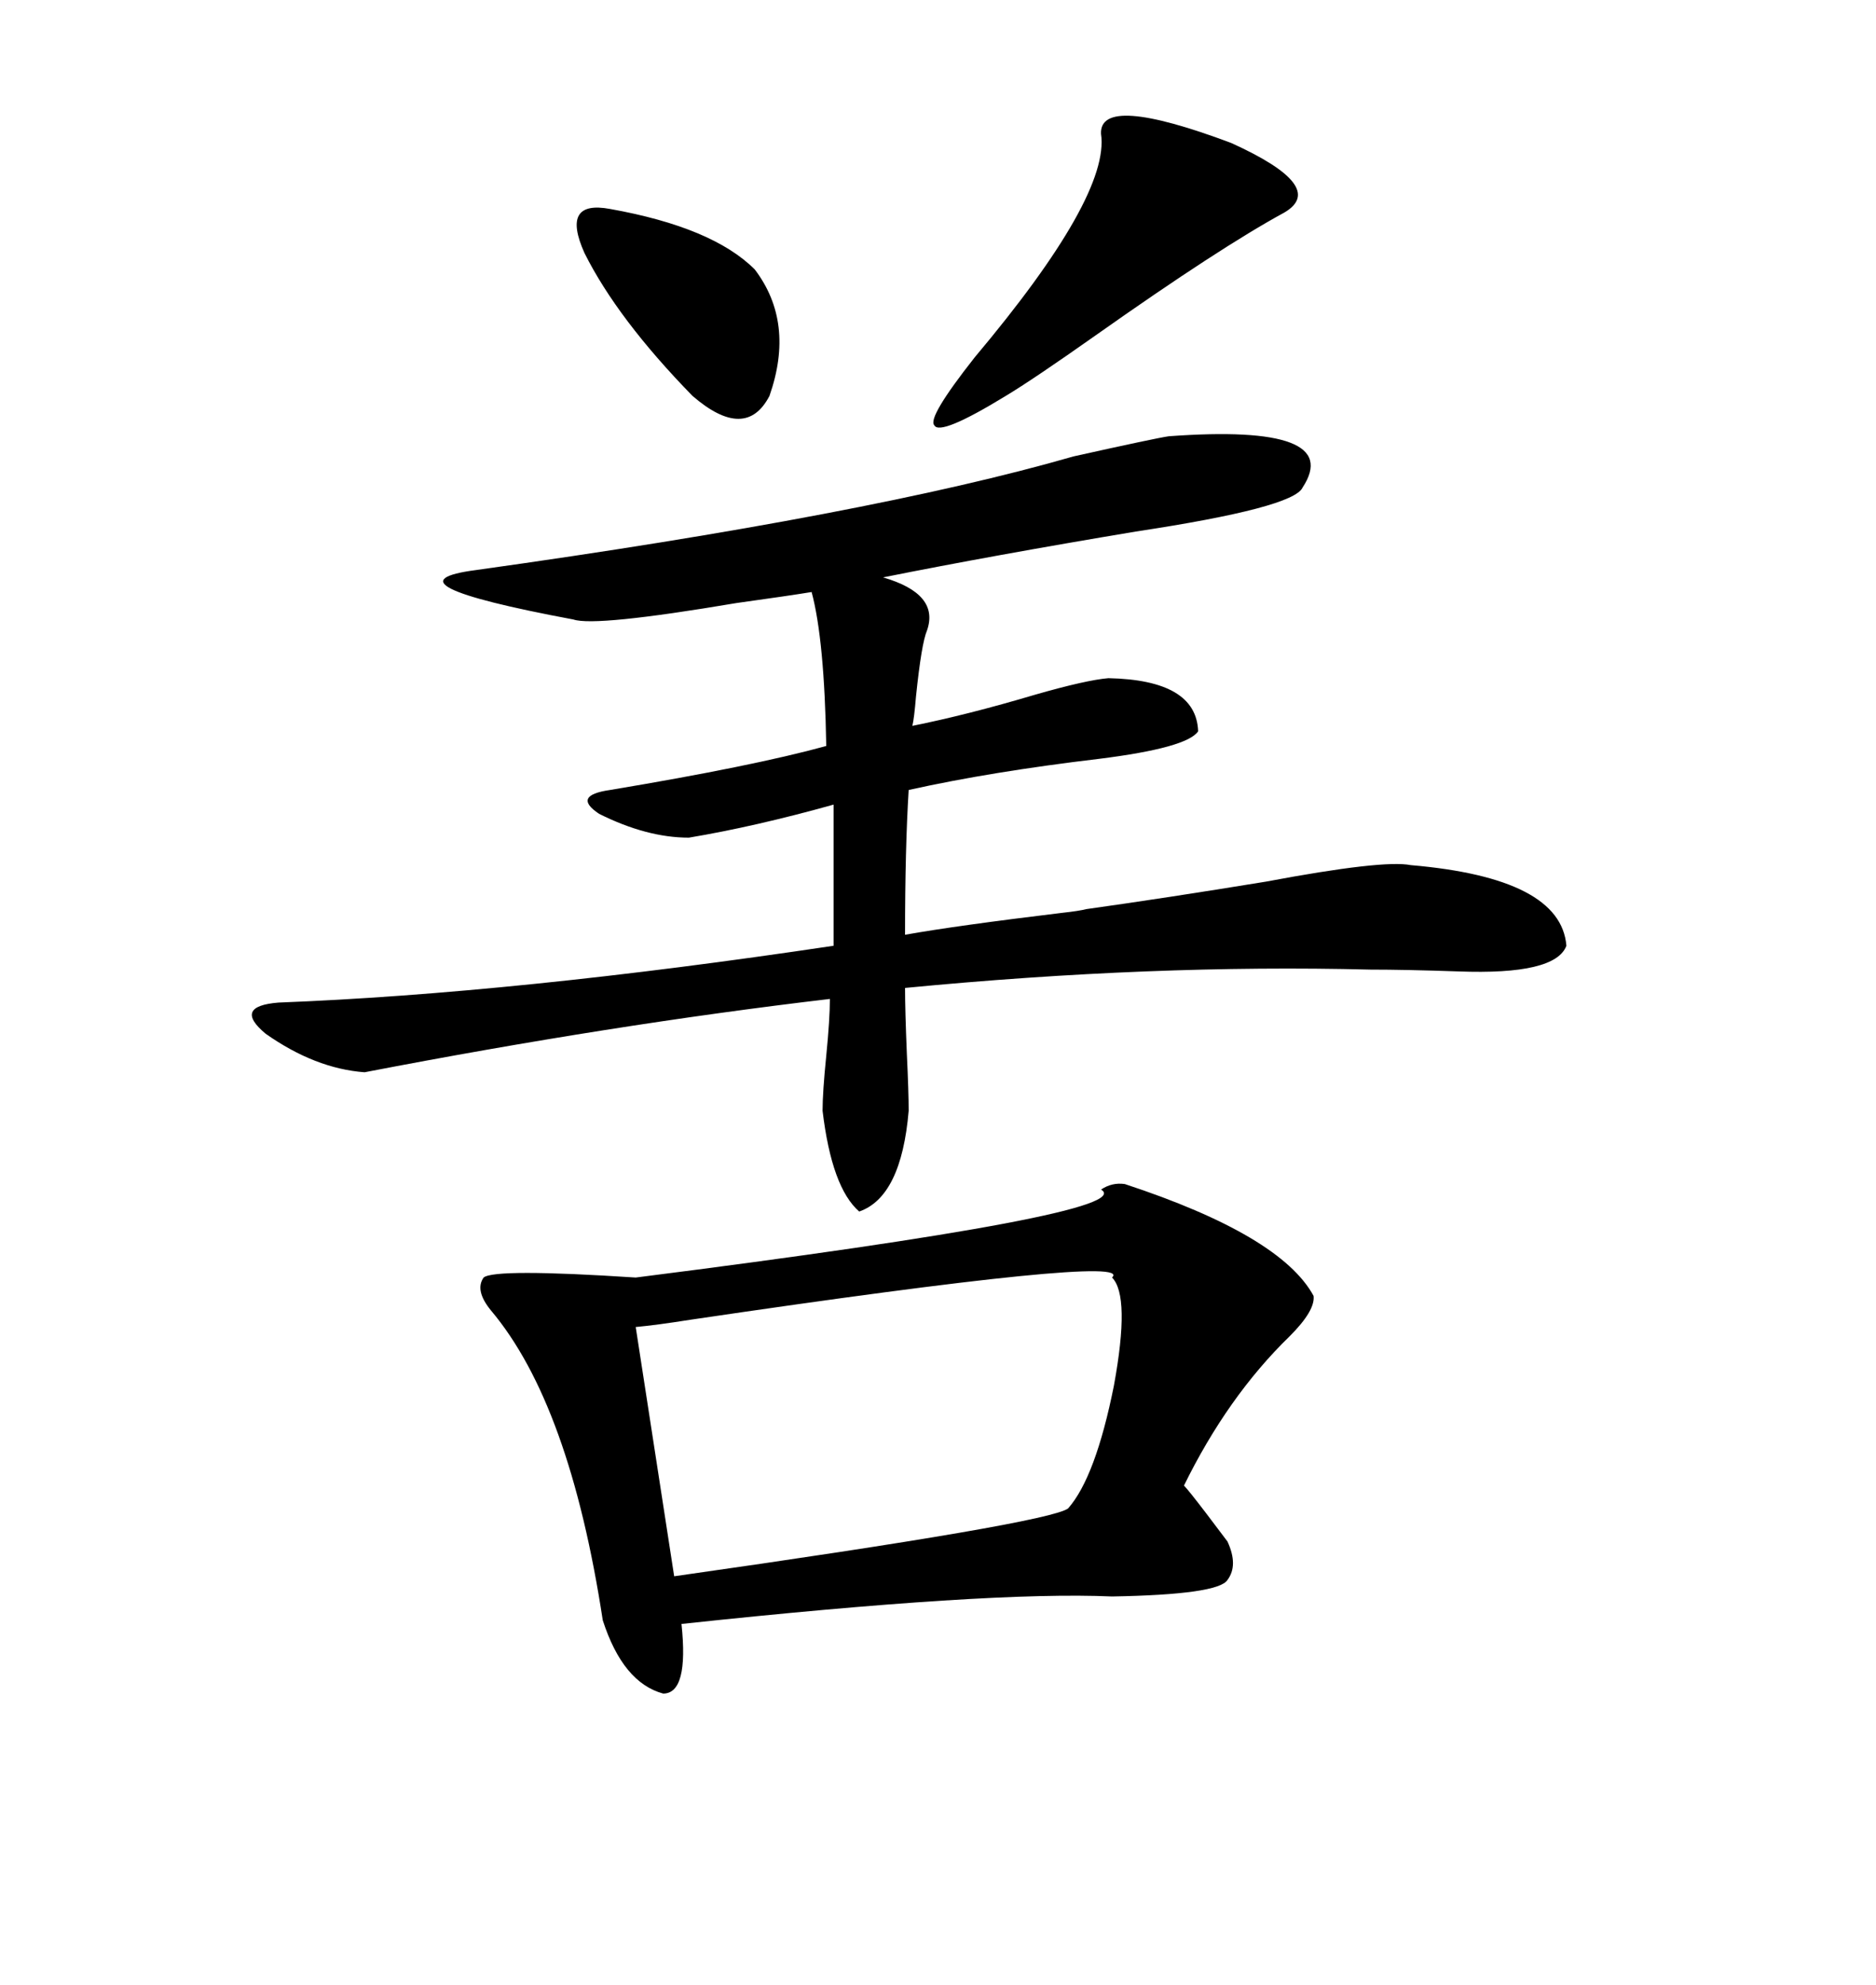 <svg xmlns="http://www.w3.org/2000/svg" xmlns:xlink="http://www.w3.org/1999/xlink" width="300" height="317.285"><path d="M179.88 189.26L179.88 189.26Q204.79 197.46 210.06 207.13L210.06 207.13Q210.35 209.47 206.25 213.57L206.25 213.57Q196.29 223.24 189.26 237.60L189.26 237.60Q188.38 235.84 196.29 246.39L196.29 246.39Q198.05 250.20 196.29 252.54L196.29 252.54Q194.82 254.88 177.83 255.18L177.83 255.18Q158.20 254.30 108.98 259.57L108.98 259.57Q110.16 270.70 106.05 270.70L106.05 270.70Q99.61 268.95 96.39 258.98L96.39 258.98Q91.11 224.41 78.52 209.47L78.52 209.47Q75.88 206.25 77.34 204.20L77.34 204.20Q79.10 202.73 101.66 204.20L101.66 204.20Q182.52 193.95 176.07 190.14L176.07 190.14Q177.83 188.96 179.88 189.26ZM58.30 171.39L58.30 171.39Q50.39 170.80 42.48 165.23L42.48 165.23Q37.21 160.84 44.53 160.25L44.53 160.25Q82.32 158.79 133.30 151.17L133.30 151.17L133.30 128.61Q120.70 132.13 110.16 133.89L110.16 133.89Q103.42 133.89 95.80 130.08L95.80 130.08Q91.41 127.15 97.56 126.27L97.56 126.27Q120.41 122.46 132.13 119.24L132.13 119.24Q131.84 102.25 129.79 94.63L129.79 94.63Q126.27 95.21 117.77 96.39L117.77 96.39Q95.21 100.20 91.70 99.02L91.70 99.02Q60.35 93.16 76.17 91.11L76.17 91.11Q139.16 82.32 171.68 72.95L171.68 72.95Q184.86 70.02 186.91 69.73L186.91 69.73Q215.04 67.68 208.30 77.93L208.30 77.93Q206.84 81.15 181.64 84.96L181.64 84.96Q158.79 88.77 141.21 92.29L141.21 92.29Q150.29 94.92 148.24 100.78L148.24 100.78Q147.36 102.83 146.48 111.33L146.48 111.33Q146.19 114.84 145.90 116.02L145.90 116.02Q154.69 114.26 165.53 111.04L165.53 111.04Q173.73 108.69 177.25 108.40L177.25 108.40Q191.31 108.69 191.60 116.89L191.60 116.89Q189.84 119.53 175.78 121.29L175.78 121.29Q158.50 123.34 145.31 126.27L145.31 126.27Q144.73 135.64 144.73 149.41L144.73 149.41Q152.93 147.95 169.92 145.90L169.92 145.90Q172.56 145.61 173.73 145.31L173.73 145.31Q186.33 143.55 202.44 140.92L202.44 140.92Q221.19 137.40 225.59 138.28L225.59 138.28Q249.61 140.33 250.49 151.17L250.49 151.17Q248.73 155.86 233.20 155.27L233.20 155.27Q224.71 154.98 219.14 154.98L219.14 154.98Q184.28 154.10 144.73 157.91L144.73 157.91Q144.73 161.43 145.02 168.46L145.02 168.46Q145.31 174.61 145.31 177.54L145.31 177.54Q144.14 191.31 137.40 193.65L137.40 193.65Q133.01 189.84 131.54 177.54L131.54 177.54Q131.54 174.61 132.13 168.75L132.13 168.75Q132.71 162.89 132.71 159.67L132.71 159.67Q97.85 163.77 58.30 171.39ZM177.83 204.20L177.83 204.20Q181.93 200.39 110.45 210.94L110.45 210.94Q104.88 211.82 101.66 212.11L101.66 212.11L107.81 251.95Q167.58 243.46 170.80 241.11L170.80 241.11Q175.20 236.13 178.13 221.48L178.13 221.48Q180.76 207.13 177.83 204.20ZM176.07 21.39L176.07 21.39Q175.78 14.94 196.88 22.85L196.88 22.85Q212.40 29.88 205.37 33.98L205.37 33.98Q195.12 39.55 175.20 53.61L175.20 53.61Q165.23 60.64 160.84 63.28L160.84 63.28Q150.29 69.73 149.41 67.97L149.41 67.97Q148.24 66.80 155.86 57.13L155.86 57.13Q177.54 31.35 176.07 21.39ZM97.56 33.40L97.56 33.40Q113.96 36.33 120.70 43.07L120.70 43.07Q127.15 51.56 123.05 63.28L123.05 63.28Q119.24 70.61 110.74 63.28L110.74 63.28Q98.73 50.98 93.46 40.43L93.46 40.43Q89.65 31.93 97.56 33.40Z"/></svg>